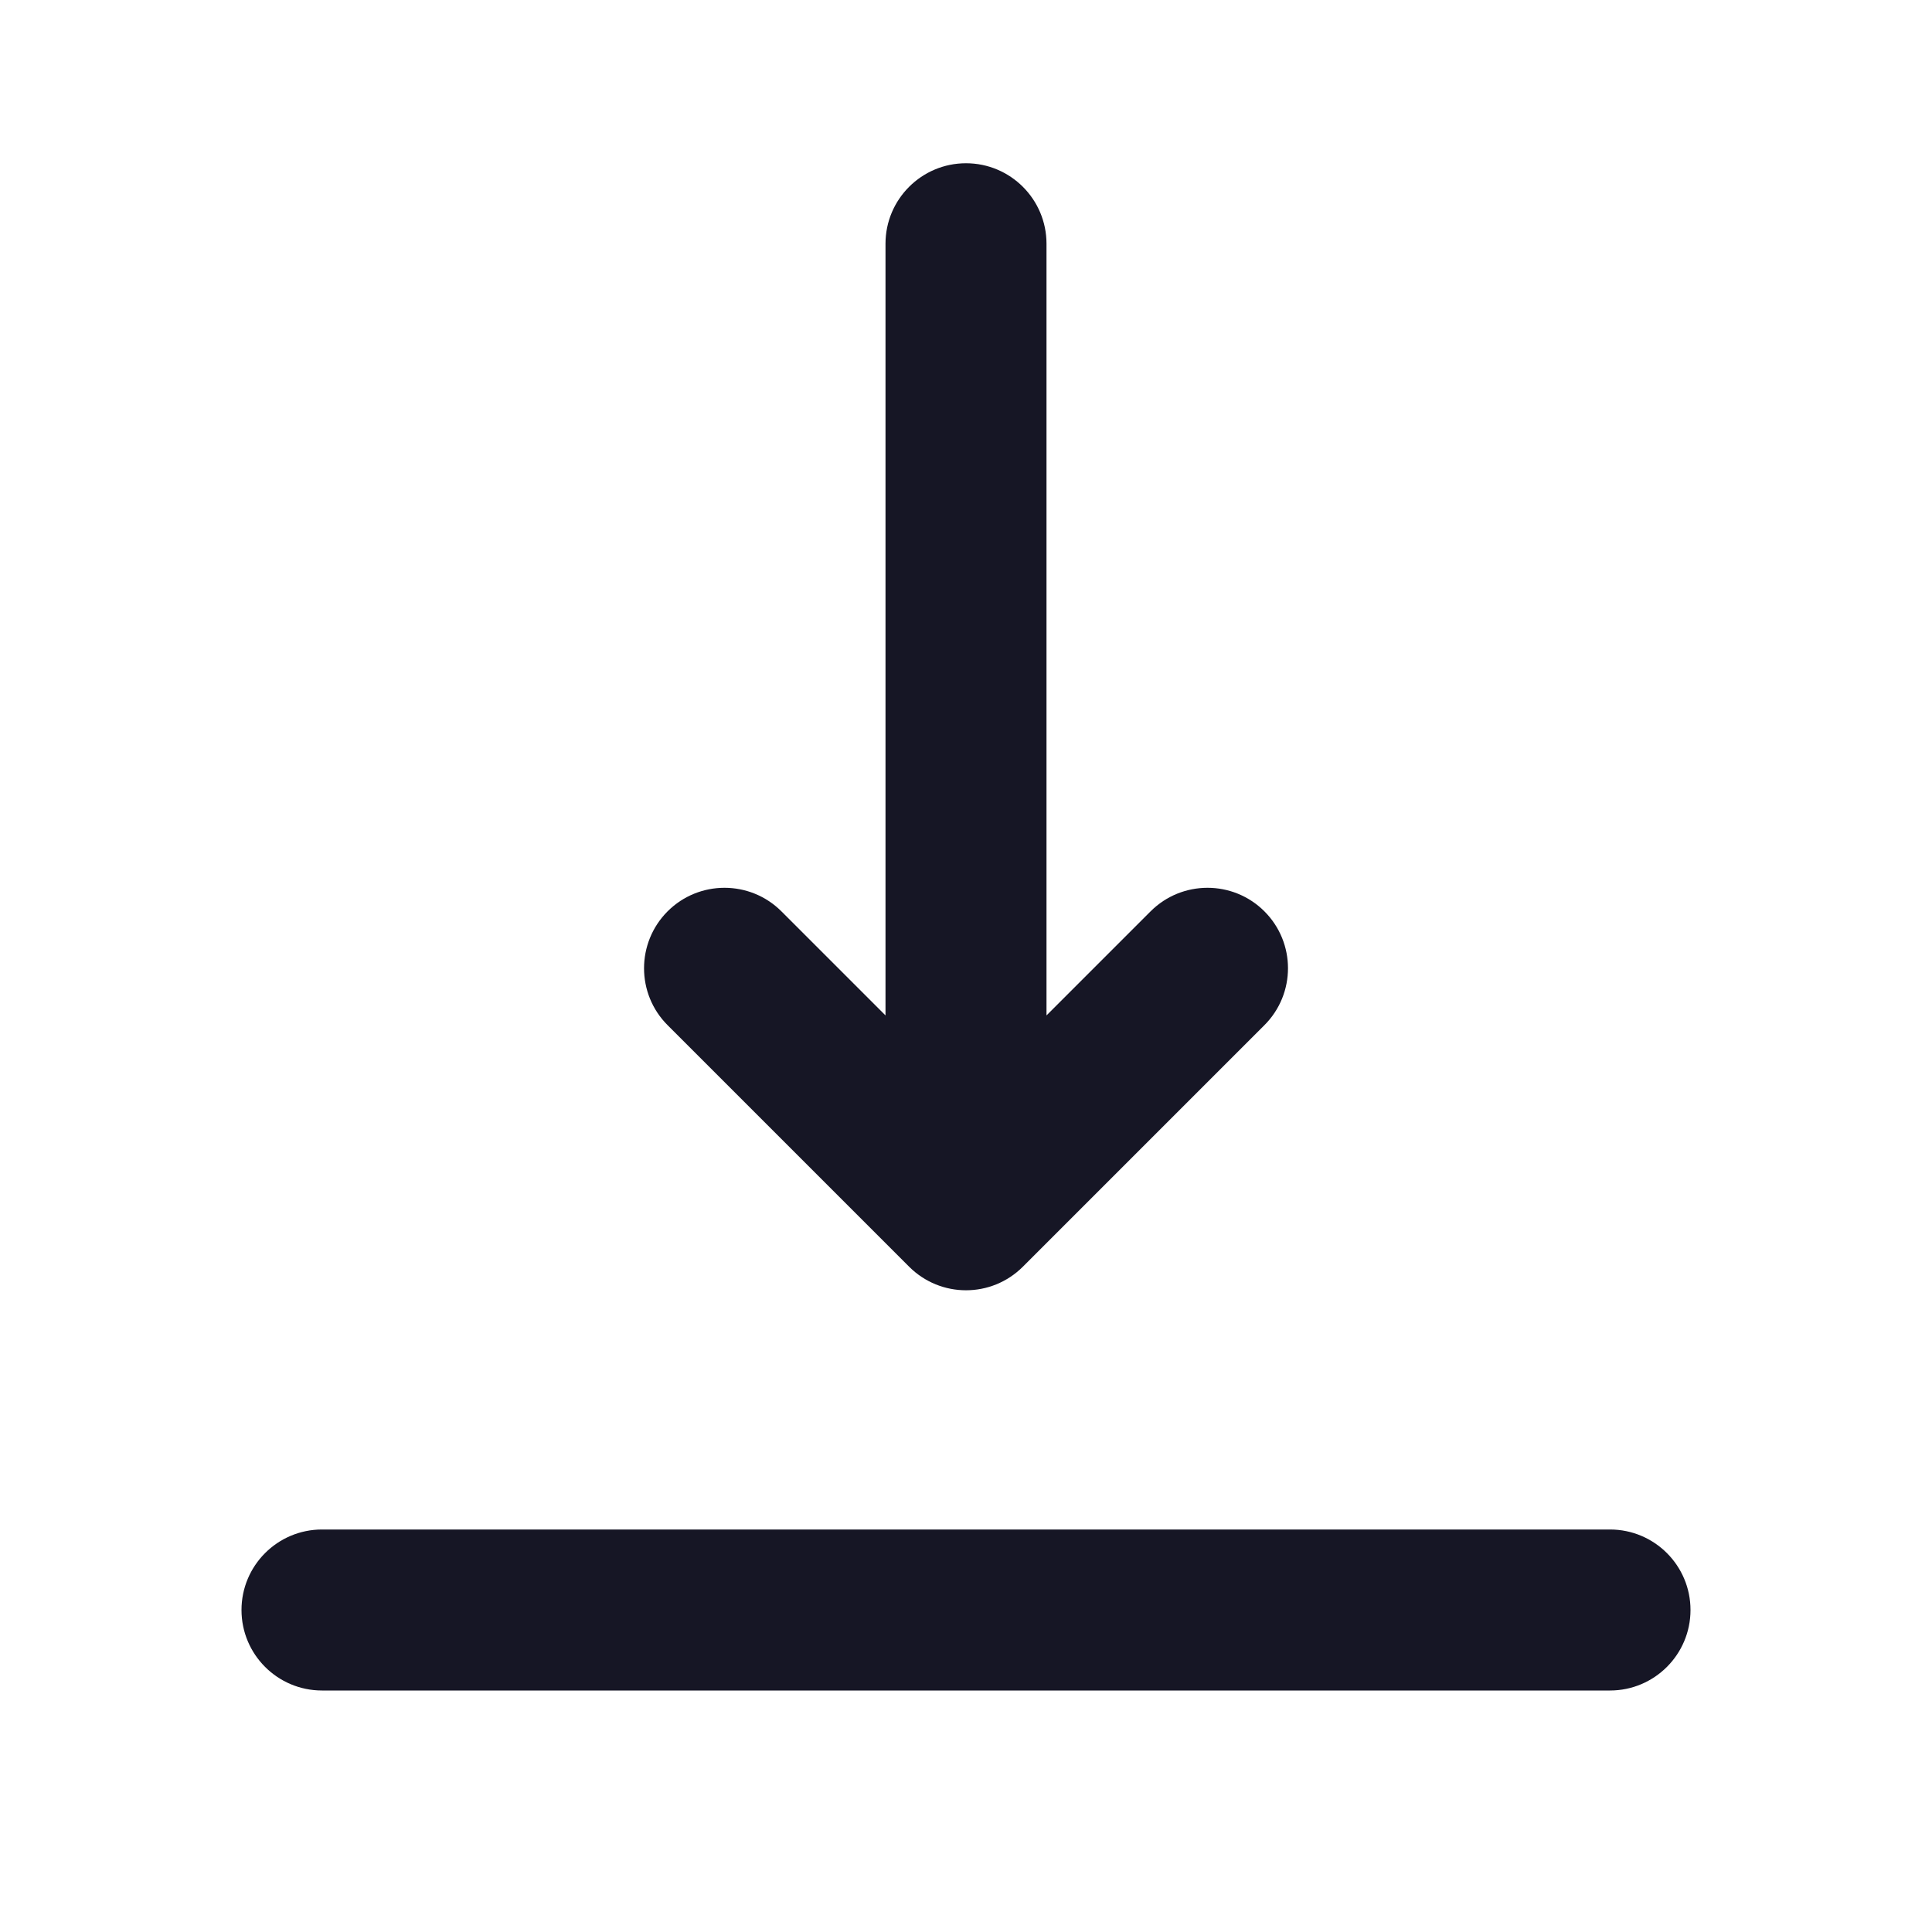 <svg width="24" height="24" viewBox="0 0 24 24" fill="none" xmlns="http://www.w3.org/2000/svg">
<path d="M20 19C20.552 19 21 19.448 21 20C21 20.552 20.552 21 20 21H4C3.448 21 3 20.552 3 20C3 19.448 3.448 19 4 19H20Z" fill="#161625"/>
<path d="M12 2.028C12.552 2.028 13 2.476 13 3.028V12.614L14.293 11.321C14.683 10.931 15.317 10.931 15.707 11.321C16.098 11.712 16.097 12.345 15.707 12.735L12.707 15.735C12.316 16.126 11.684 16.126 11.293 15.735L8.293 12.735C7.903 12.345 7.903 11.712 8.293 11.321C8.683 10.931 9.317 10.931 9.707 11.321L11 12.614V3.028C11 2.476 11.448 2.028 12 2.028Z" fill="#161625"/>
</svg>
